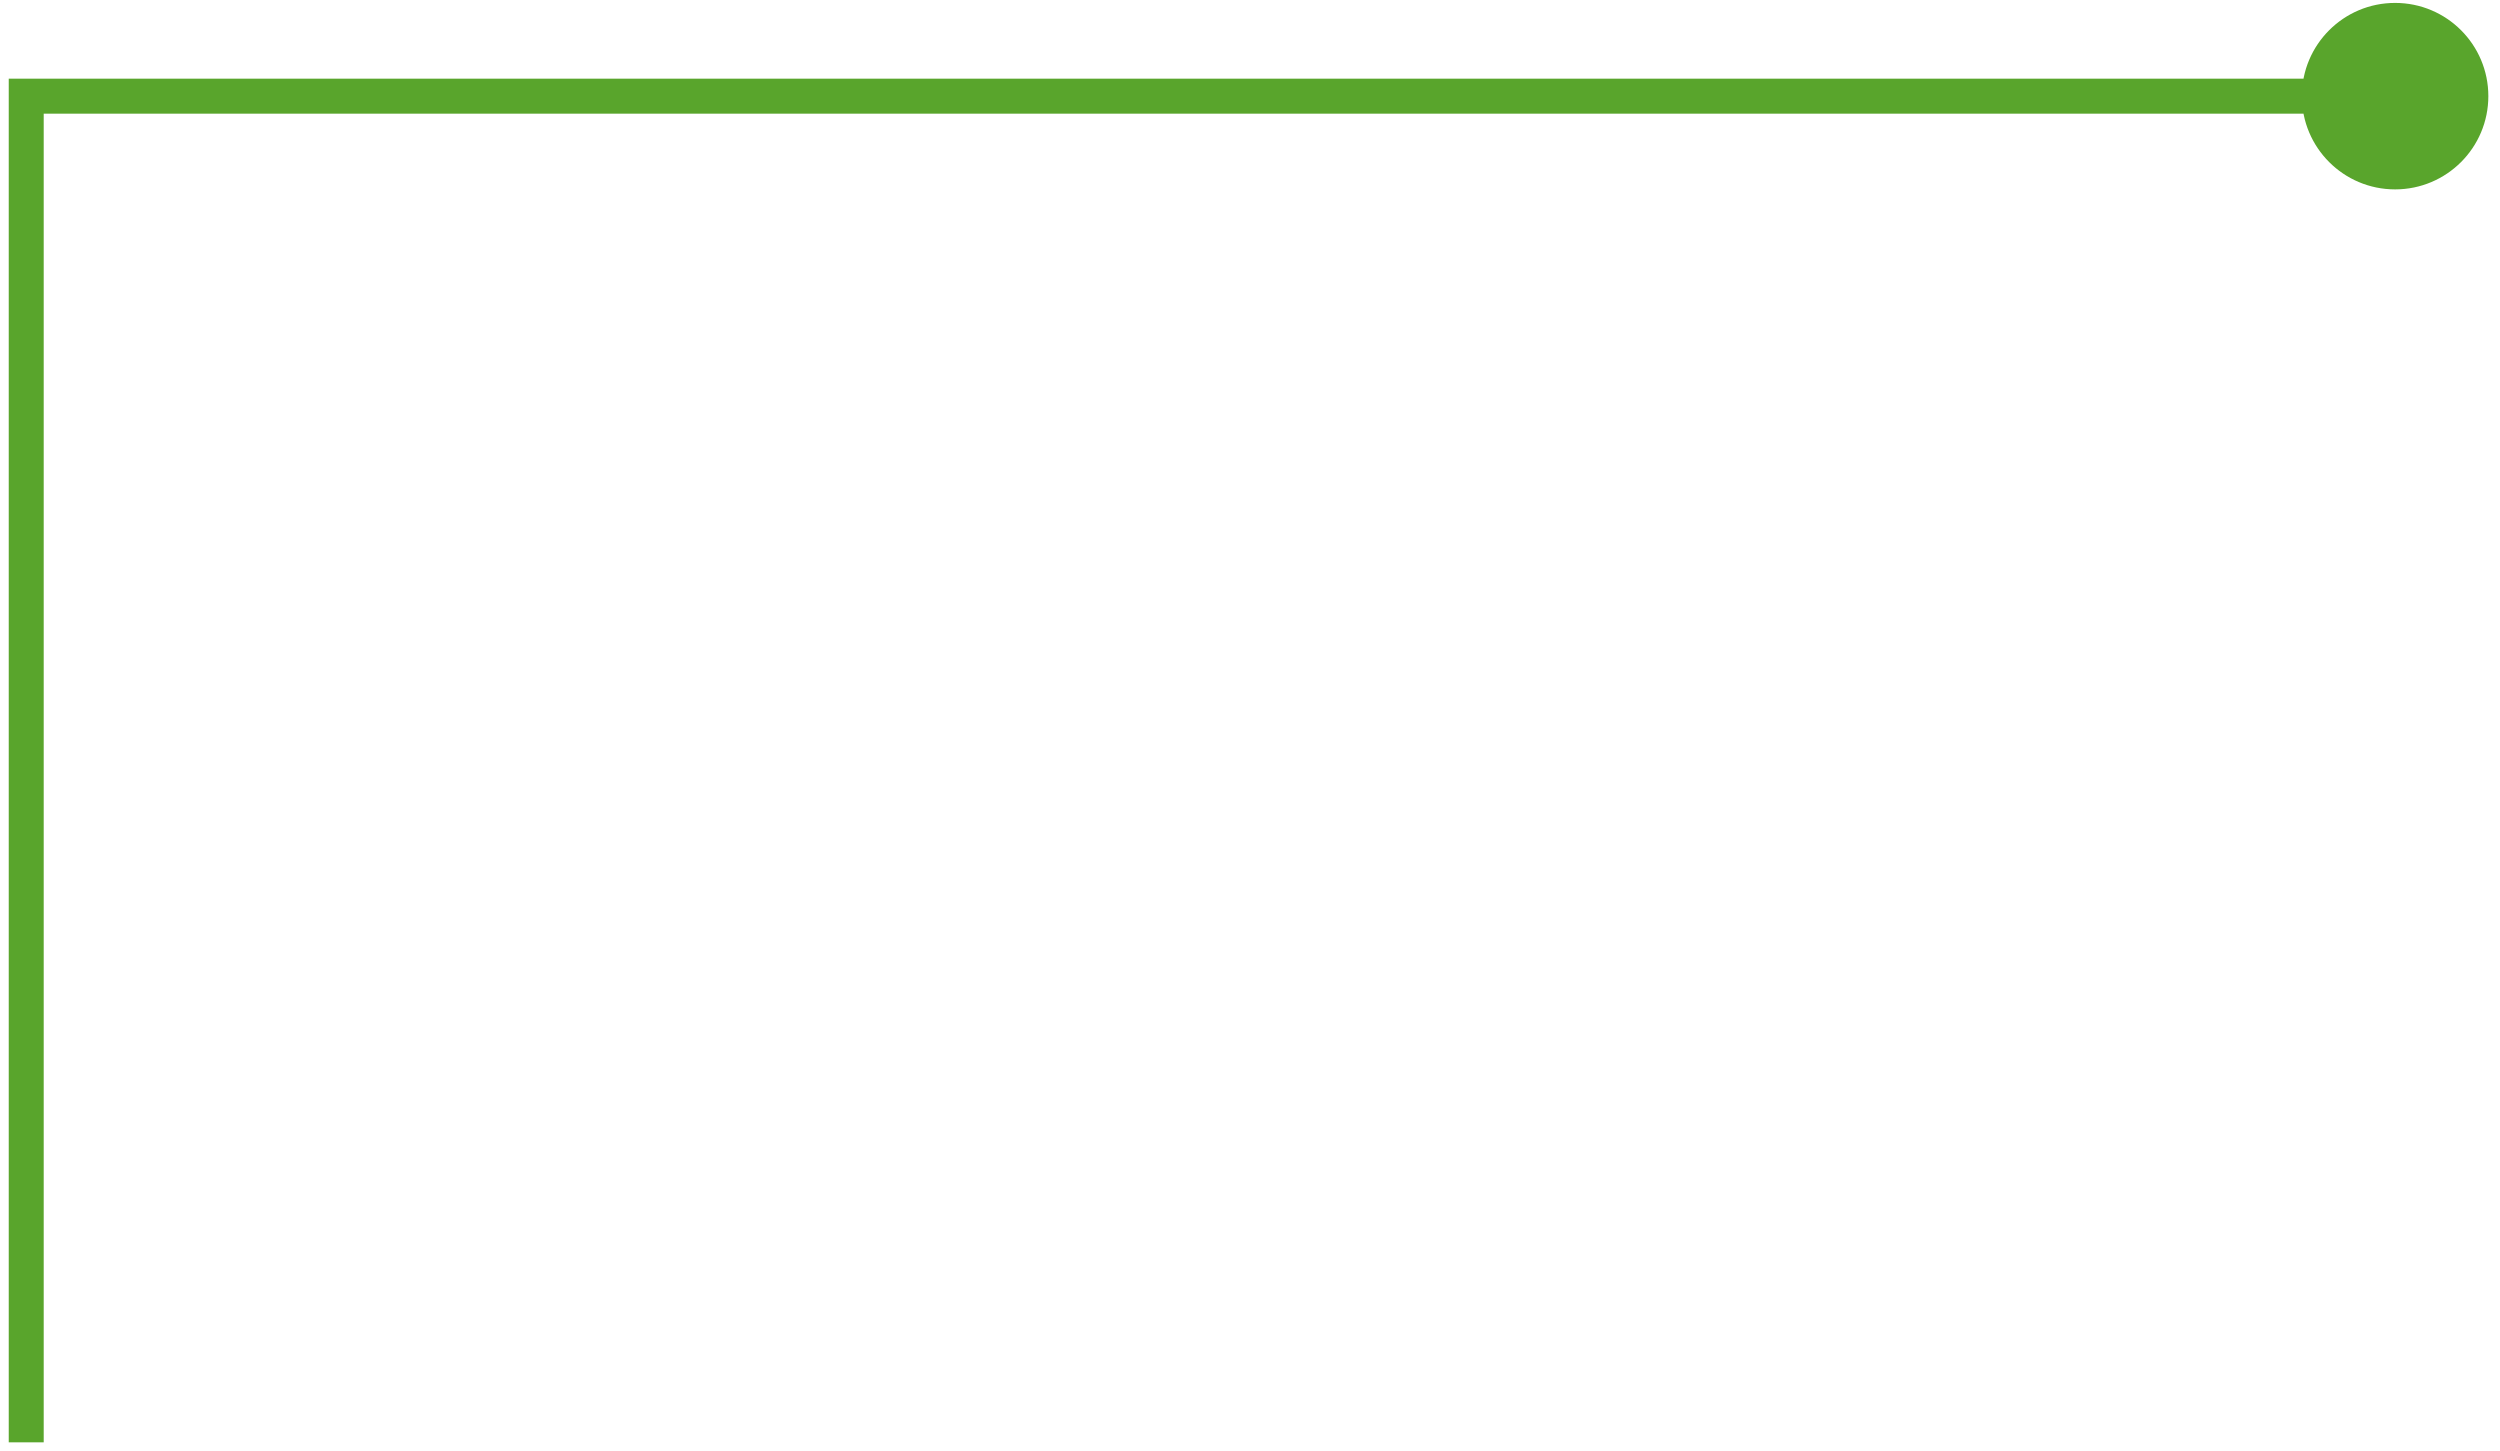 <svg xmlns="http://www.w3.org/2000/svg" width="143" height="83" viewBox="0 0 143 83" fill="none"><path d="M142.333 5.5C142.333 8.446 139.946 10.833 137 10.833C134.054 10.833 131.667 8.446 131.667 5.5C131.667 2.554 134.054 0.167 137 0.167C139.946 0.167 142.333 2.554 142.333 5.5ZM1.5 5.5H0.5V4.5H1.5V5.5ZM137 6.5H1.5V4.5H137V6.5ZM2.5 5.5V82.5H0.5V5.5H2.5Z" fill="#59A52C"></path></svg>
